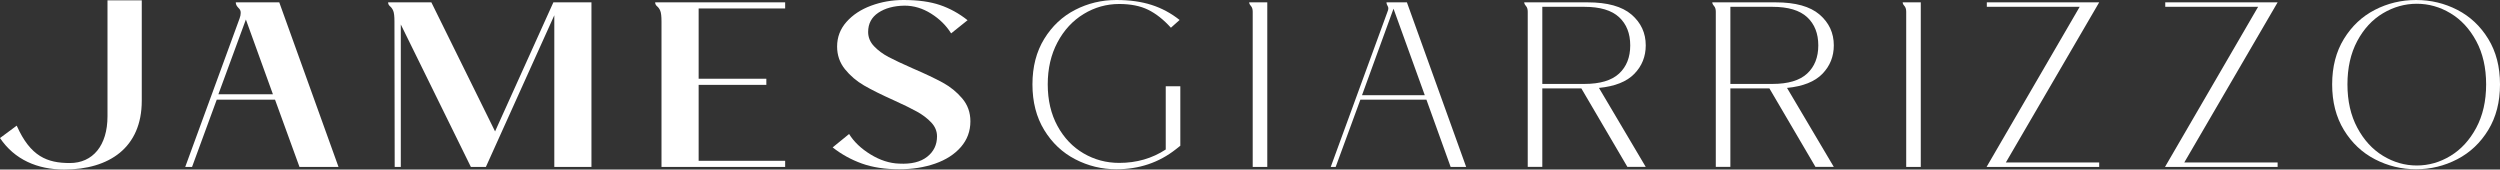 <?xml version="1.0" encoding="utf-8"?>
<!-- Generator: Adobe Illustrator 25.4.6, SVG Export Plug-In . SVG Version: 6.00 Build 0)  -->
<svg version="1.1" id="Ebene_1" xmlns="http://www.w3.org/2000/svg" xmlns:xlink="http://www.w3.org/1999/xlink" x="0px" y="0px"
	 viewBox="0 0 295.859 20.064" style="enable-background:new 0 0 295.859 20.064;" xml:space="preserve">
<rect x="0" y="0" width="295.859" height="20.064" fill="#333333" stroke="none"/>
<style type="text/css">
	.Schlagschatten{fill:none;}
	.Abgerundete_x0020_Ecken_x0020_2_x0020_Pt_x002E_{fill:#FFFFFF;stroke:#000000;stroke-miterlimit:10;}
	.Interaktiv_x0020_X_x0020_spiegeln{fill:none;}
	.Weich_x0020_abgeflachte_x0020_Kante{fill:url(#SVGID_1_);}
	.Abenddämmerung{fill:#FFFFFF;}
	.Laub_GS{fill:#FFDD00;}
	.Pompadour_GS{fill-rule:evenodd;clip-rule:evenodd;fill:#51AEE2;}
	.st0{fill:#FFFFFF;}
</style>
<linearGradient id="SVGID_1_" gradientUnits="userSpaceOnUse" x1="-166.154" y1="-369.45" x2="-165.446" y2="-368.743">
	<stop  offset="0" style="stop-color:#E6E6EB"/>
	<stop  offset="0.174" style="stop-color:#E2E2E6"/>
	<stop  offset="0.352" style="stop-color:#D5D4D8"/>
	<stop  offset="0.532" style="stop-color:#C0BFC2"/>
	<stop  offset="0.714" style="stop-color:#A4A2A4"/>
	<stop  offset="0.895" style="stop-color:#828282"/>
	<stop  offset="1" style="stop-color:#6B6E6E"/>
</linearGradient>
<g>
	<path class="st0" d="M0,16.336l1.978-1.467c1.624,3.661,3.615,4.425,6.293,4.425c2.704,0,4.45-2.065,4.45-5.523V0.043h4.056v11.882
		c0,5.564-3.875,8.138-9.178,8.138C4.426,20.064,1.716,18.884,0,16.336z"/>
	<path class="st0" d="M28.348,2.198c0.093-0.241,0.139-0.463,0.139-0.667c0-0.148-0.023-0.265-0.07-0.348
		c-0.046-0.083-0.125-0.181-0.236-0.292c-0.074-0.074-0.139-0.162-0.195-0.264c-0.056-0.102-0.083-0.218-0.083-0.348h5.147
		l7.01,19.474h-4.618l-2.894-7.957H25.65l-2.921,7.957h-0.807L28.348,2.198z M29.099,2.309l-3.255,8.847h6.454L29.099,2.309z"/>
	<path class="st0" d="M46.681,2.532c0-0.593-0.046-1.006-0.139-1.238c-0.093-0.231-0.218-0.412-0.375-0.542
		c-0.158-0.129-0.236-0.287-0.236-0.473h5.119l7.539,15.273l6.899-15.273h4.507v19.474h-4.396V1.808l-8.096,17.944h-1.78
		L47.432,2.893v16.859h-0.723L46.681,2.532z"/>
	<path class="st0" d="M78.284,2.532c0-0.593-0.046-1.006-0.139-1.238c-0.093-0.231-0.218-0.412-0.375-0.542
		c-0.158-0.129-0.236-0.287-0.236-0.473h15.384v0.723H82.68V9.32h8.012v0.723H82.68v8.986h10.238v0.723H78.284V2.532z"/>
	<path class="st0" d="M101.987,19.349c-1.261-0.454-2.411-1.089-3.449-1.906l1.947-1.585c0.575,0.927,1.423,1.734,2.545,2.42
		c1.122,0.687,2.249,1.048,3.38,1.085c1.428,0.075,2.531-0.194,3.311-0.807c0.779-0.612,1.169-1.419,1.169-2.42
		c0-0.612-0.228-1.159-0.682-1.641c-0.455-0.482-1.016-0.909-1.684-1.28c-0.667-0.371-1.595-0.825-2.782-1.363
		c-1.447-0.649-2.611-1.229-3.491-1.739c-0.881-0.51-1.632-1.149-2.253-1.919c-0.622-0.77-0.932-1.665-0.932-2.685
		c0-1.113,0.371-2.086,1.113-2.921c0.742-0.835,1.715-1.475,2.921-1.92C104.305,0.223,105.576,0,106.911,0
		c1.725,0,3.172,0.2,4.34,0.598c1.168,0.399,2.253,0.997,3.255,1.794l-1.947,1.558c-0.575-0.927-1.363-1.706-2.365-2.336
		c-1.001-0.63-2.049-0.946-3.143-0.946c-1.262,0.019-2.295,0.297-3.102,0.835c-0.807,0.538-1.21,1.298-1.21,2.281
		c0,0.63,0.231,1.192,0.695,1.683c0.463,0.491,1.039,0.918,1.725,1.279c0.686,0.362,1.641,0.812,2.865,1.35
		c1.464,0.63,2.647,1.192,3.547,1.683c0.899,0.491,1.669,1.117,2.309,1.877c0.64,0.761,0.96,1.66,0.96,2.699
		c0,1.168-0.376,2.184-1.127,3.046c-0.751,0.862-1.767,1.516-3.046,1.961c-1.28,0.445-2.689,0.668-4.229,0.668
		C104.731,20.03,103.248,19.803,101.987,19.349z"/>
	<path class="st0" d="M127.247,18.848c-1.521-0.788-2.745-1.942-3.673-3.463c-0.928-1.521-1.391-3.32-1.391-5.397
		s0.463-3.871,1.391-5.383c0.928-1.511,2.146-2.657,3.658-3.436S130.372,0,132.115,0c1.576,0,2.967,0.195,4.173,0.584
		c1.205,0.389,2.309,0.983,3.311,1.78l-1.029,0.918c-0.872-0.964-1.771-1.673-2.698-2.128c-0.928-0.455-2.068-0.682-3.422-0.682
		c-1.503,0-2.903,0.394-4.201,1.182c-1.298,0.789-2.332,1.906-3.102,3.353c-0.77,1.446-1.154,3.106-1.154,4.979
		c0,1.874,0.385,3.515,1.154,4.924c0.77,1.41,1.799,2.49,3.088,3.241s2.693,1.126,4.215,1.126c2.059,0,3.895-0.528,5.508-1.585
		V10.21h1.725v7.038l-0.528,0.417c-2.003,1.577-4.35,2.365-7.038,2.365C130.39,20.03,128.767,19.636,127.247,18.848z"/>
	<path class="st0" d="M148.25,1.391c0-0.296-0.069-0.524-0.209-0.682c-0.139-0.157-0.209-0.301-0.209-0.431h2.143v19.474h-1.725
		V1.391z"/>
	<path class="st0" d="M164.19,1.419c0.073-0.167,0.111-0.315,0.111-0.445c0-0.092-0.038-0.199-0.111-0.32
		c-0.074-0.121-0.111-0.246-0.111-0.375h2.42l7.011,19.474h-1.836l-2.865-7.957h-7.817l-2.921,7.957h-0.585L164.19,1.419z
		 M164.913,1.029l-3.728,10.238h7.428L164.913,1.029z"/>
	<path class="st0" d="M180.798,1.391c0-0.296-0.069-0.524-0.209-0.682c-0.139-0.157-0.208-0.301-0.208-0.431h7.511
		c2.337,0,4.066,0.482,5.188,1.447s1.683,2.179,1.683,3.644c0,1.317-0.449,2.439-1.349,3.366c-0.9,0.928-2.295,1.484-4.188,1.669
		l5.536,9.347h-2.17l-5.452-9.292h-4.618v9.292h-1.725V1.391z M187.502,9.932c1.854,0,3.223-0.408,4.104-1.224
		c0.881-0.816,1.321-1.929,1.321-3.338c0-1.409-0.44-2.522-1.321-3.338c-0.881-0.816-2.249-1.224-4.104-1.224h-4.979v9.125H187.502z
		"/>
	<path class="st0" d="M203.054,1.391c0-0.296-0.069-0.524-0.209-0.682c-0.139-0.157-0.208-0.301-0.208-0.431h7.511
		c2.337,0,4.066,0.482,5.188,1.447s1.683,2.179,1.683,3.644c0,1.317-0.449,2.439-1.349,3.366c-0.9,0.928-2.295,1.484-4.188,1.669
		l5.536,9.347h-2.17l-5.452-9.292h-4.618v9.292h-1.725V1.391z M209.758,9.932c1.854,0,3.223-0.408,4.104-1.224
		c0.881-0.816,1.321-1.929,1.321-3.338c0-1.409-0.44-2.522-1.321-3.338c-0.881-0.816-2.249-1.224-4.104-1.224h-4.979v9.125H209.758z
		"/>
	<path class="st0" d="M225.587,1.391c0-0.296-0.069-0.524-0.209-0.682c-0.139-0.157-0.209-0.301-0.209-0.431h2.143v19.474h-1.725
		V1.391z"/>
	<path class="st0" d="M248.426,19.752H235.1l11.017-18.945h-10.989V0.278h13.298l-11.044,18.945h11.044V19.752z"/>
	<path class="st0" d="M269.541,19.752h-13.325l11.017-18.945h-10.989V0.278h13.298l-11.044,18.945h11.044V19.752z"/>
	<path class="st0" d="M281.059,18.848c-1.521-0.788-2.745-1.942-3.673-3.463c-0.928-1.521-1.391-3.32-1.391-5.397
		s0.463-3.871,1.391-5.383c0.928-1.511,2.146-2.657,3.658-3.436S284.184,0,285.928,0s3.37,0.39,4.882,1.168s2.731,1.924,3.659,3.436
		c0.927,1.512,1.391,3.306,1.391,5.383s-0.464,3.876-1.391,5.397c-0.928,1.521-2.152,2.675-3.673,3.463
		c-1.521,0.789-3.144,1.183-4.868,1.183S282.58,19.636,281.059,18.848z M290.003,18.444c1.252-0.76,2.268-1.868,3.047-3.324
		c0.778-1.456,1.168-3.167,1.168-5.133s-0.39-3.672-1.168-5.119c-0.779-1.447-1.795-2.546-3.047-3.297s-2.583-1.126-3.992-1.126
		s-2.744,0.375-4.006,1.126c-1.261,0.751-2.276,1.85-3.046,3.297c-0.77,1.446-1.154,3.153-1.154,5.119s0.389,3.677,1.168,5.133
		s1.795,2.564,3.046,3.324c1.252,0.761,2.583,1.141,3.992,1.141S288.751,19.205,290.003,18.444z"/>
</g>
</svg>
